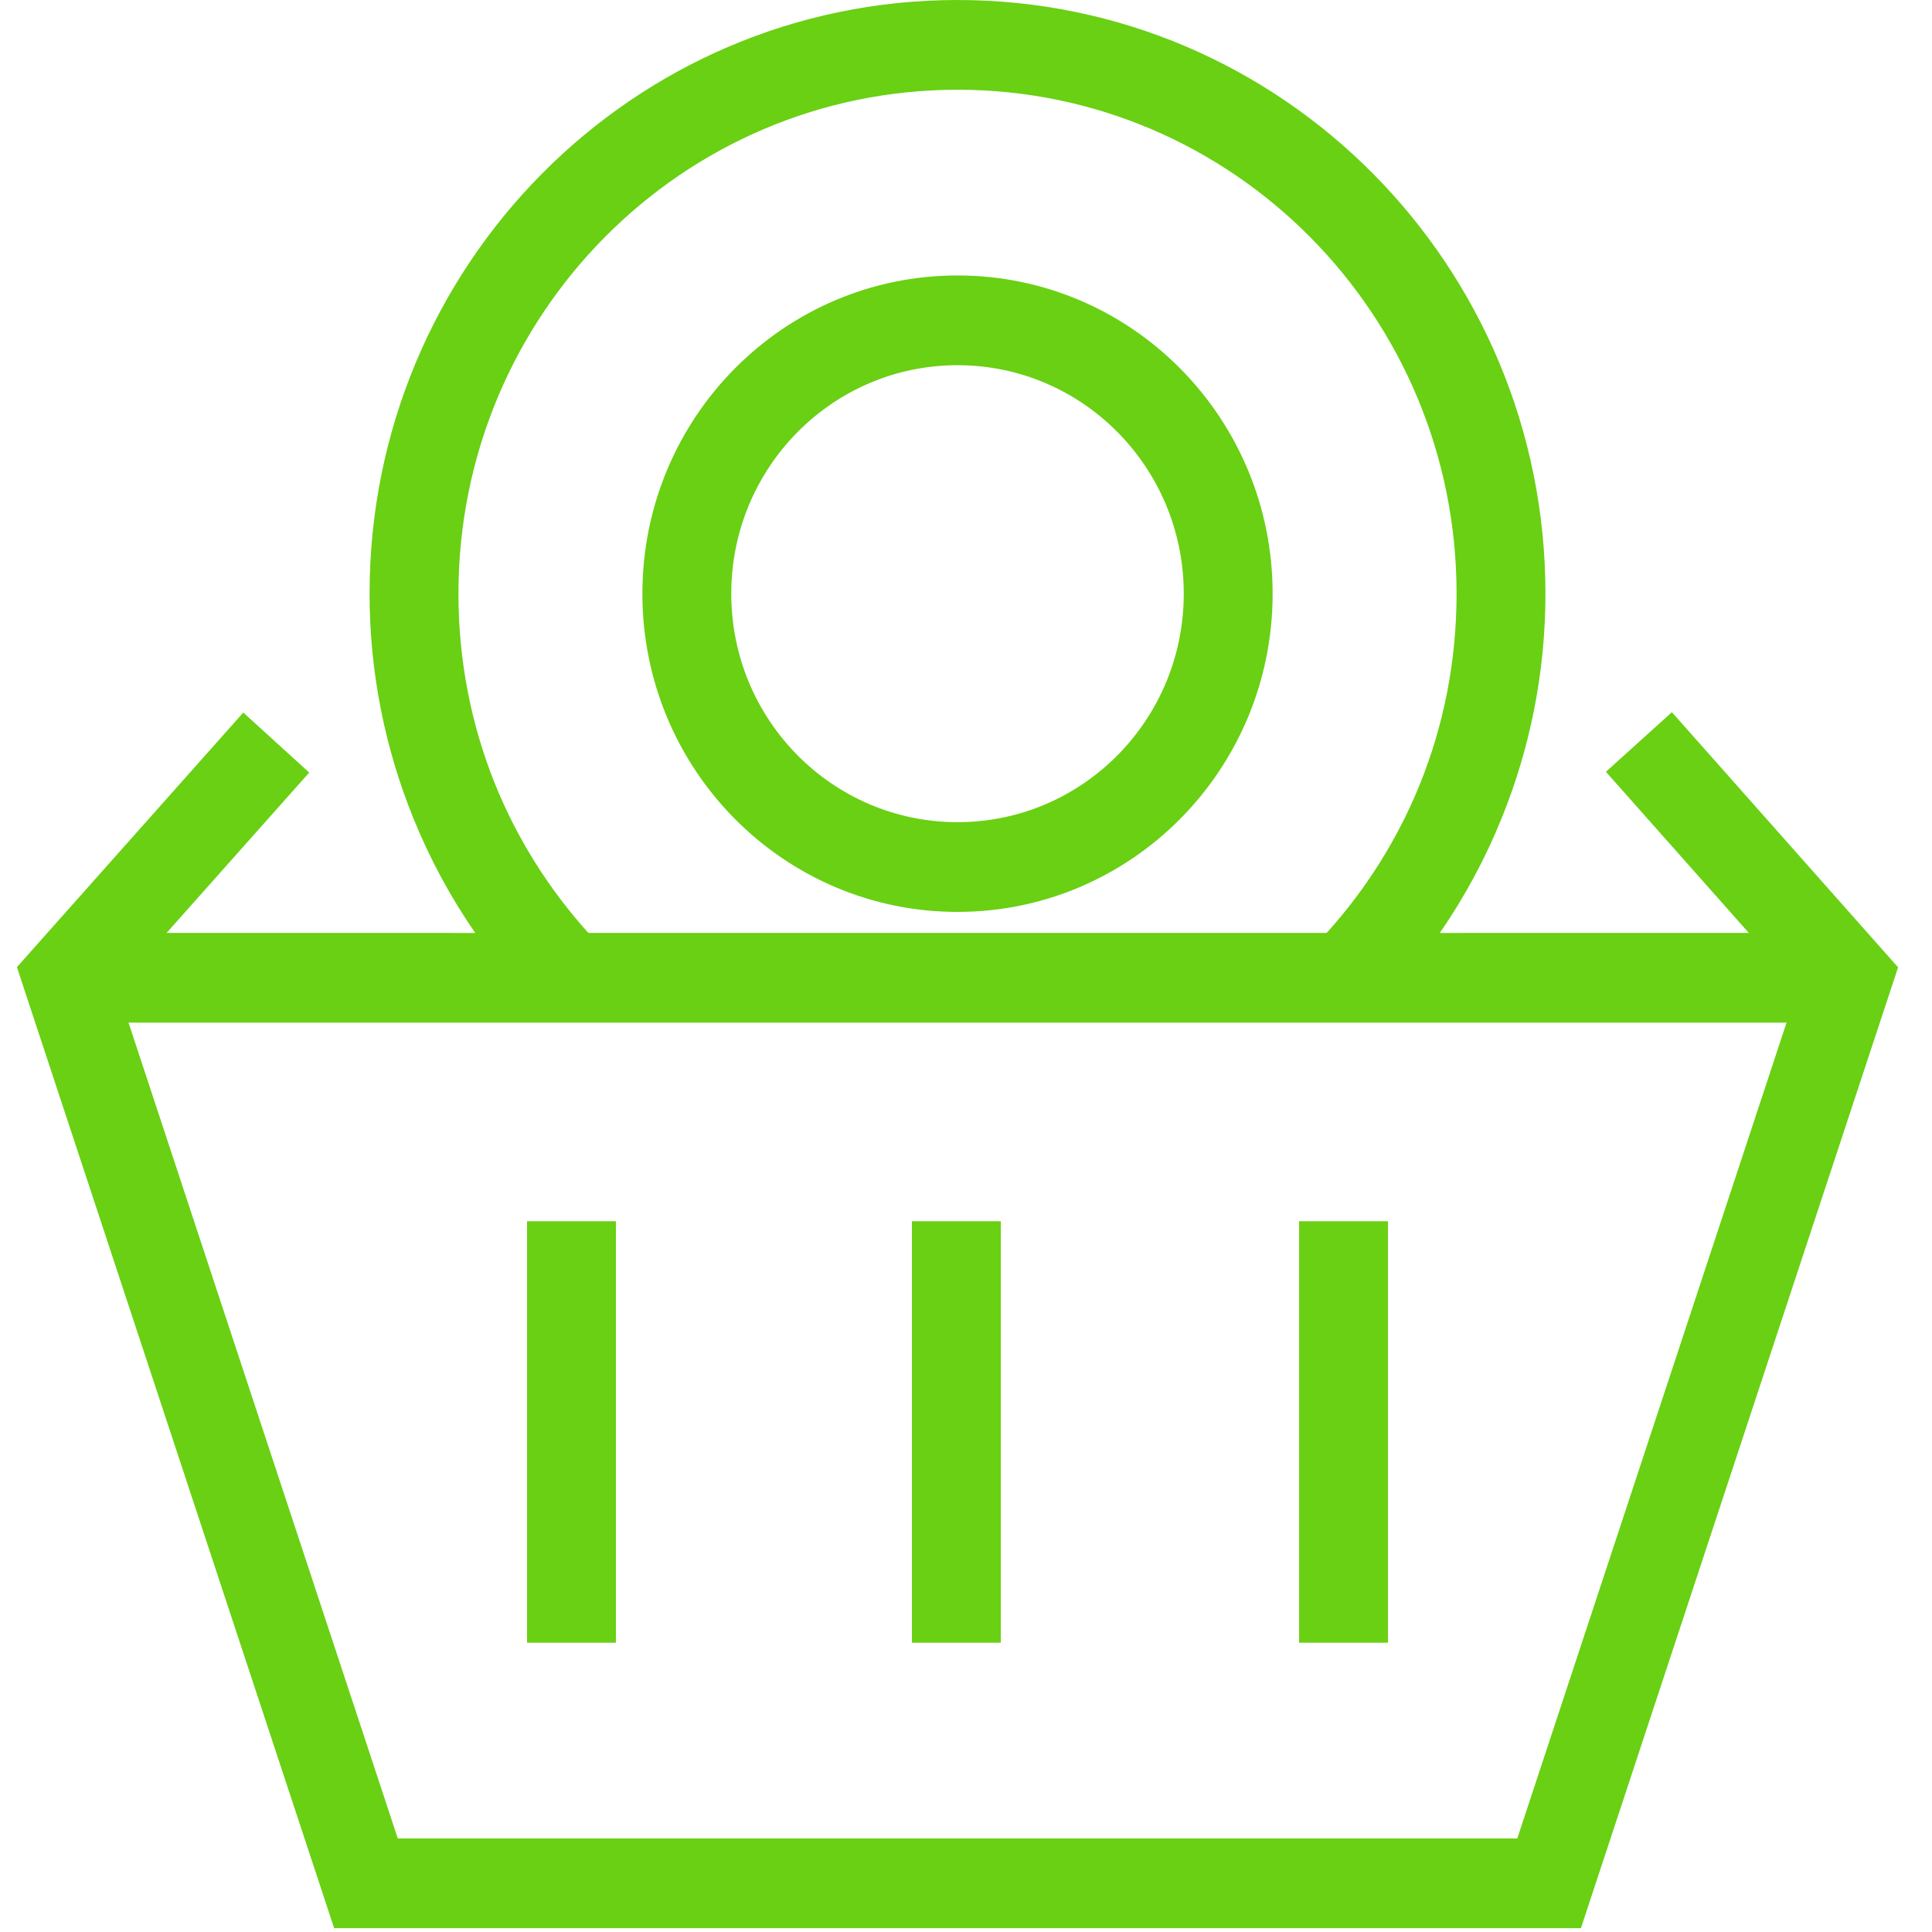 <?xml version="1.0" encoding="UTF-8"?>
<svg width="38px" height="38px" viewBox="0 0 38 38" version="1.1" xmlns="http://www.w3.org/2000/svg" xmlns:xlink="http://www.w3.org/1999/xlink">
    <!-- Generator: Sketch 63.1 (92452) - https://sketch.com -->
    <title>icon/产地直供</title>
    <desc>Created with Sketch.</desc>
    <g id="会员中心-我的资料" stroke="none" stroke-width="1" fill="none" fill-rule="evenodd">
        <g id="帮助中心" transform="translate(-682, -1177)">
            <g id="footer/1" transform="translate(0, 1133)">
                <g id="编组-5" transform="translate(681.333, 40)">
                    <g id="icon/产地直供" transform="translate(0, 3)">
                        <rect id="矩形备份" x="0" y="0" width="40" height="40"></rect>
                        <g id="chandi" transform="translate(1, 1)" fill="#69D013" fill-rule="nonzero">
                            <path d="M18.5,8.34887715e-15 C21.693,8.34887715e-15 24.584,1.307 26.677,3.42 C28.769,5.533 30.064,8.453 30.064,11.677 C30.064,13.23 29.759,14.719 29.206,16.085 C28.883,16.885 28.473,17.645 27.986,18.35 L34.064,18.349 L31.253,15.18 L32.551,14.008 L36.663,18.646 L37,19.026 L36.841,19.508 L30.962,37.318 L30.762,37.925 L6.239,37.925 L6.039,37.318 L0.16,19.508 L-4.60431693e-13,19.022 L0.338,18.642 L4.452,14.015 L5.749,15.195 L2.944,18.349 L9.014,18.35 C8.527,17.645 8.117,16.885 7.794,16.085 C7.241,14.719 6.936,13.23 6.936,11.677 C6.936,8.453 8.231,5.533 10.323,3.42 C12.416,1.307 15.307,8.34887715e-15 18.5,8.34887715e-15 Z M2.195,20.114 L7.491,36.16 L29.51,36.16 L34.806,20.114 L2.195,20.114 Z M11.781,24.02 L11.781,32.31 L10.033,32.31 L10.033,24.02 L11.781,24.02 Z M19.351,24.02 L19.351,32.31 L17.603,32.31 L17.603,24.02 L19.351,24.02 Z M26.967,24.02 L26.967,32.31 L25.219,32.31 L25.219,24.02 L26.967,24.02 Z M18.5,1.765 C15.789,1.765 13.335,2.875 11.559,4.668 C9.783,6.462 8.684,8.94 8.684,11.677 C8.684,13.01 8.941,14.274 9.405,15.423 C9.843,16.506 10.468,17.495 11.239,18.349 L25.761,18.349 C26.532,17.495 27.157,16.506 27.595,15.423 C28.059,14.274 28.316,13.01 28.316,11.677 C28.316,8.94 27.217,6.462 25.441,4.668 C23.665,2.875 21.211,1.765 18.5,1.765 Z M18.5,5.418 C20.212,5.418 21.761,6.118 22.883,7.251 C24.005,8.384 24.698,9.949 24.698,11.677 C24.698,13.405 24.005,14.97 22.883,16.103 C21.761,17.236 20.212,17.936 18.5,17.936 C16.788,17.936 15.239,17.236 14.117,16.103 C12.995,14.97 12.302,13.405 12.302,11.677 C12.302,9.949 12.995,8.384 14.117,7.251 C15.239,6.118 16.788,5.418 18.5,5.418 Z M18.5,7.183 C17.271,7.183 16.158,7.686 15.353,8.499 C14.548,9.313 14.05,10.436 14.05,11.677 C14.05,12.918 14.548,14.042 15.353,14.855 C16.158,15.668 17.271,16.171 18.5,16.171 C19.729,16.171 20.842,15.668 21.647,14.855 C22.452,14.042 22.95,12.918 22.95,11.677 C22.95,10.436 22.452,9.313 21.647,8.499 C20.842,7.686 19.729,7.183 18.5,7.183 Z" id="形状结合"></path>
                        </g>
                    </g>
                </g>
            </g>
        </g>
    </g>
</svg>
